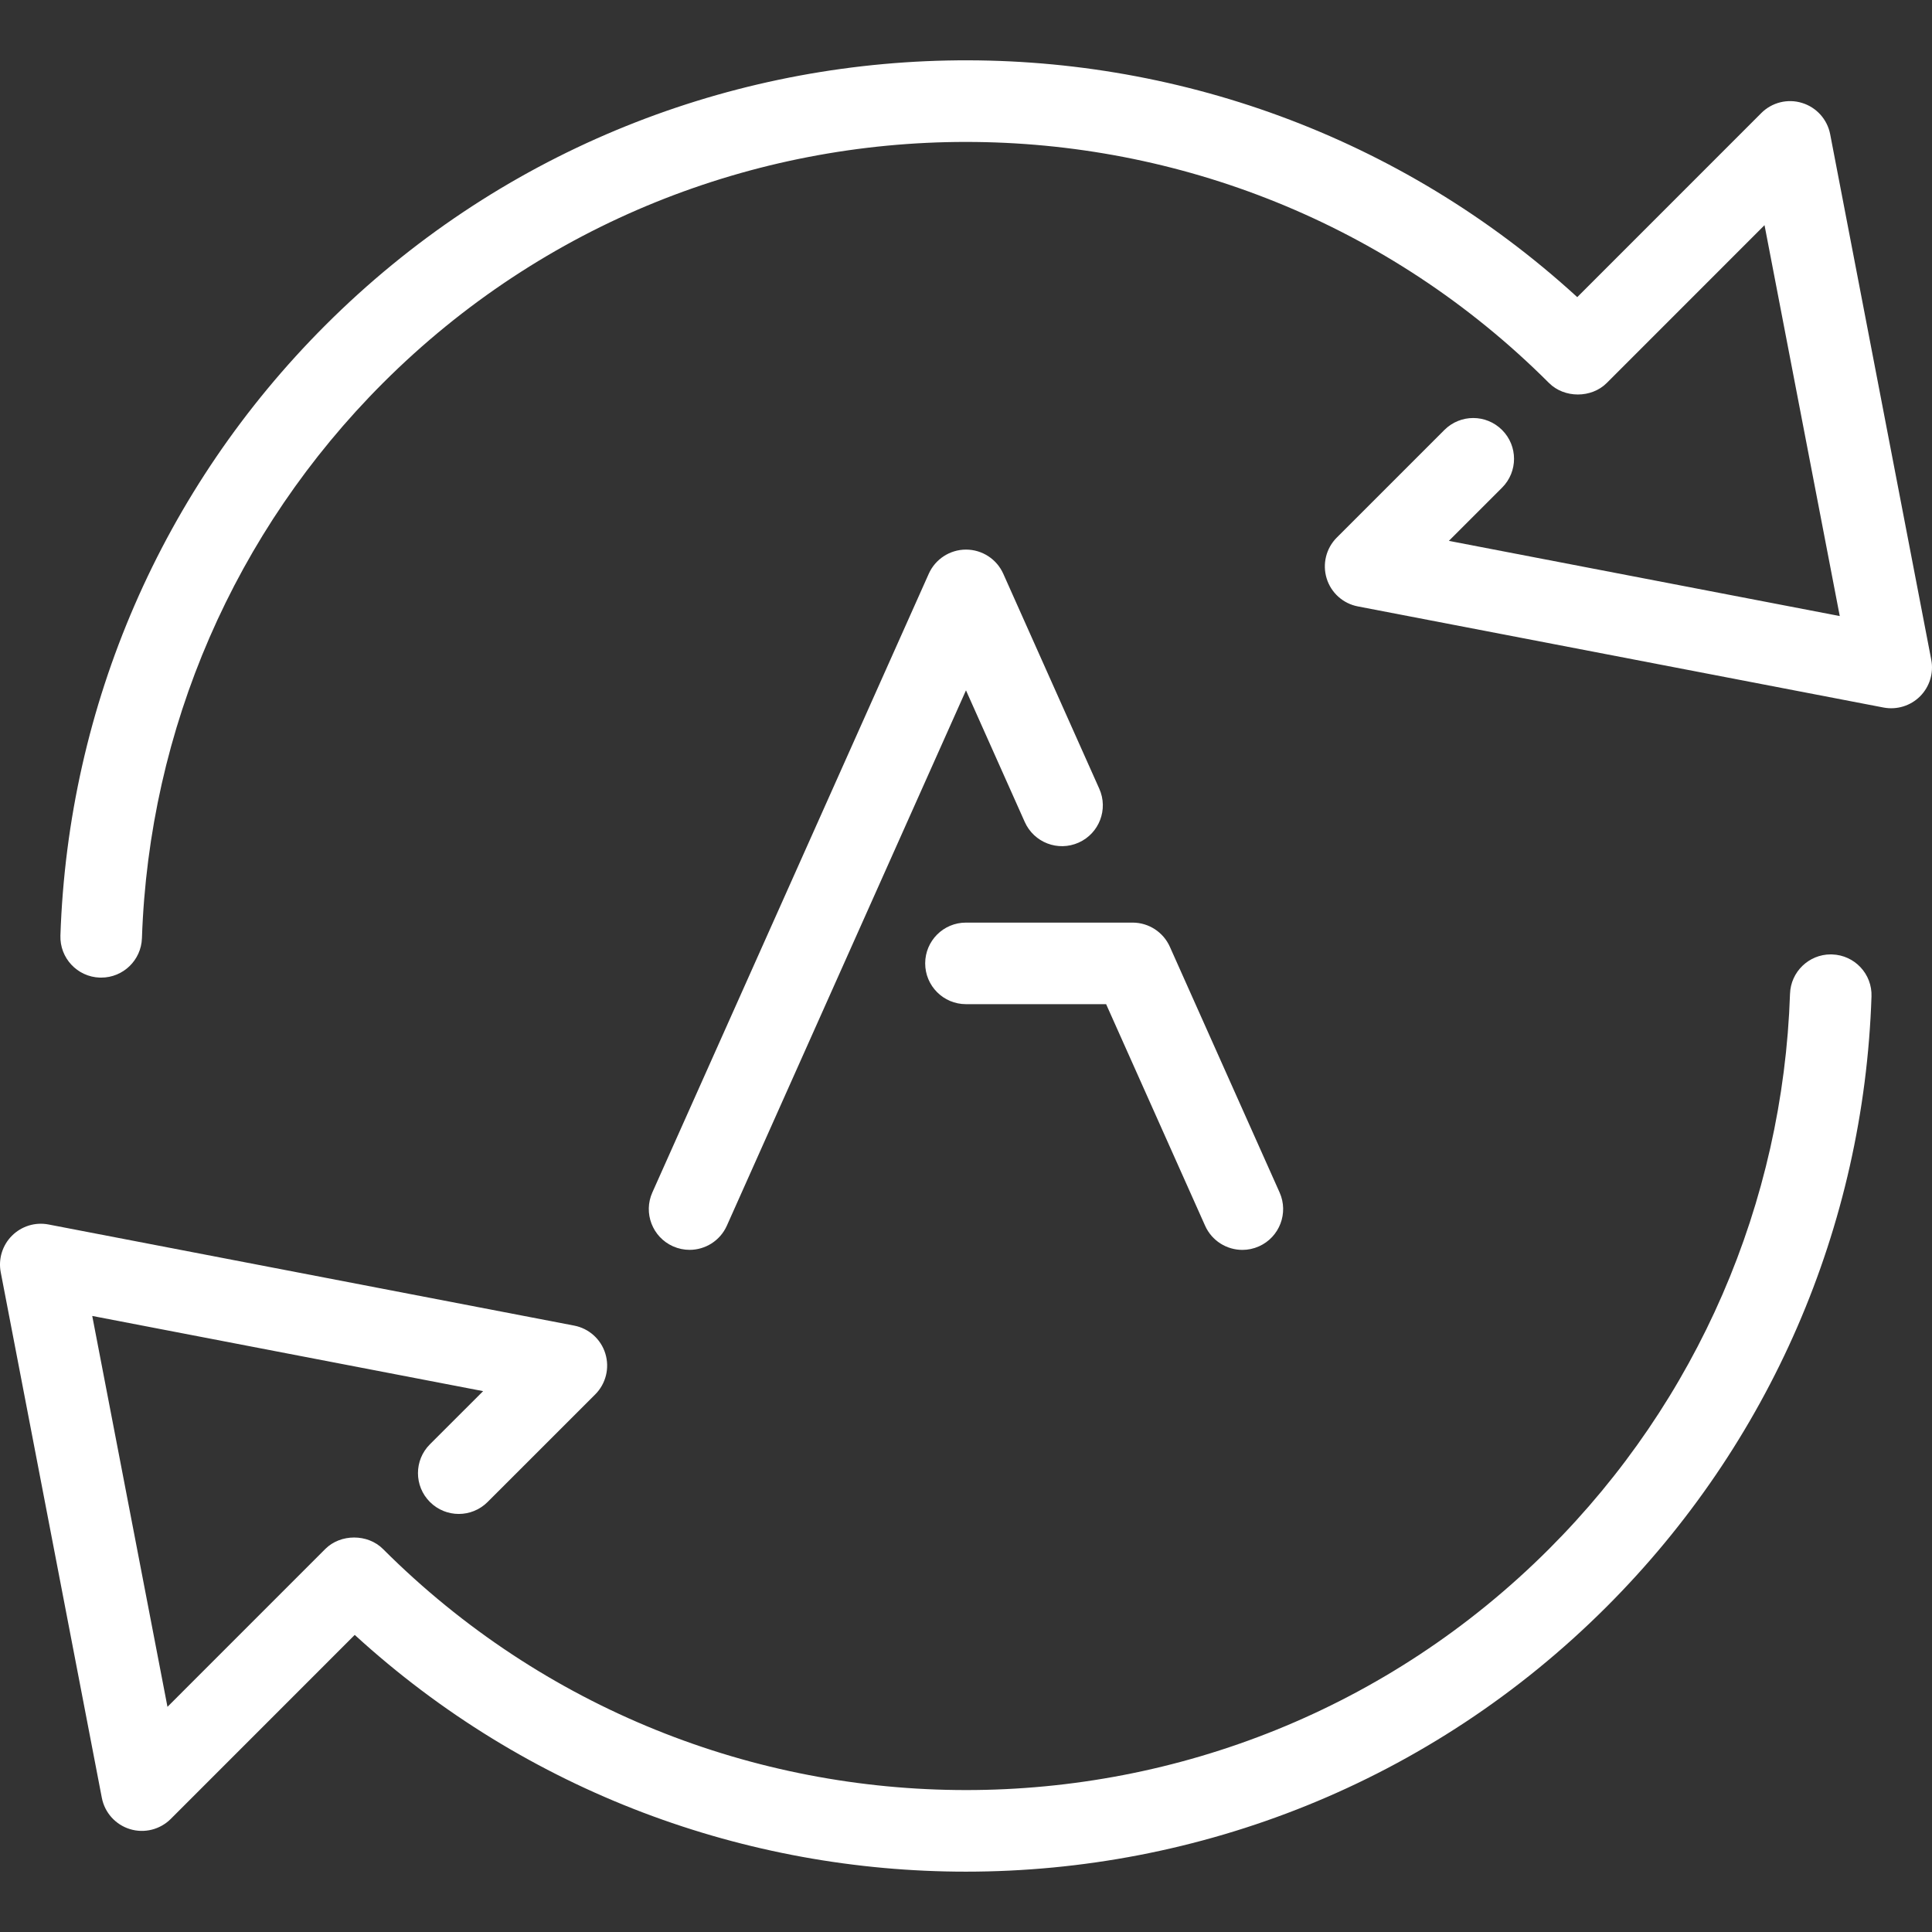 <?xml version="1.0" encoding="UTF-8"?> <svg xmlns="http://www.w3.org/2000/svg" xmlns:xlink="http://www.w3.org/1999/xlink" version="1.1" id="Capa_1" x="0px" y="0px" viewBox="0 0 47.355 47.355" style="enable-background:new 0 0 47.355 47.355;" xml:space="preserve" width="512px" height="512px" class=""><rect x="0" y="0" width="47.355" height="47.355" fill="#333333" stroke="none"/><g><g> <path d="M24.591,14.063c-0.161-0.36-0.519-0.592-0.913-0.592s-0.752,0.232-0.913,0.592L15.99,29.227 c-0.226,0.504,0.001,1.096,0.505,1.321c0.133,0.059,0.271,0.087,0.407,0.087c0.383,0,0.748-0.221,0.914-0.593l5.861-13.121 l1.441,3.227c0.226,0.504,0.814,0.731,1.321,0.505c0.504-0.225,0.731-0.817,0.505-1.321L24.591,14.063z" data-original="#000000" class="active-path" data-old_color="#000000" fill="#FFFFFF"></path> <path d="M22.677,23.613c0,0.552,0.447,1,1,1h3.435l2.426,5.43c0.166,0.372,0.531,0.593,0.914,0.593 c0.136,0,0.274-0.028,0.407-0.087c0.504-0.226,0.73-0.817,0.505-1.321l-2.69-6.022c-0.161-0.36-0.519-0.592-0.913-0.592h-4.084 C23.125,22.613,22.677,23.061,22.677,23.613z" data-original="#000000" class="active-path" data-old_color="#000000" fill="#FFFFFF"></path> <path d="M47.337,16.172L44.859,3.29c-0.07-0.363-0.335-0.659-0.689-0.767c-0.353-0.11-0.739-0.013-1,0.249l-4.51,4.511 C29.955-0.681,16.396-0.449,7.973,7.974C3.977,11.97,1.67,17.281,1.481,22.929c-0.019,0.552,0.413,1.015,0.966,1.033 c0.011,0,0.022,0,0.034,0c0.536,0,0.98-0.426,0.998-0.966c0.174-5.139,2.272-9.972,5.908-13.608c7.882-7.88,20.701-7.878,28.581,0 c0.375,0.375,1.039,0.375,1.414,0l3.868-3.869l1.844,9.581l-9.581-1.843l1.304-1.304c0.391-0.391,0.391-1.023,0-1.414 c-0.391-0.391-1.023-0.391-1.414,0l-2.637,2.637c-0.262,0.262-0.357,0.646-0.249,1c0.108,0.354,0.403,0.619,0.768,0.688 l12.882,2.478c0.325,0.062,0.661-0.04,0.896-0.275C47.296,16.833,47.4,16.497,47.337,16.172z" data-original="#000000" class="active-path" data-old_color="#000000" fill="#FFFFFF"></path> <path d="M44.907,23.394c-0.011-0.001-0.022-0.001-0.034-0.001c-0.536,0-0.98,0.426-0.998,0.966 c-0.173,5.139-2.271,9.971-5.907,13.608c-7.881,7.88-20.7,7.878-28.581,0c-0.375-0.375-1.039-0.375-1.414,0l-3.868,3.869 l-1.844-9.581l9.581,1.843l-1.304,1.303c-0.391,0.39-0.391,1.023,0,1.414c0.391,0.391,1.023,0.391,1.414,0l2.637-2.636 c0.262-0.262,0.357-0.646,0.249-1c-0.108-0.354-0.403-0.619-0.768-0.688L1.189,30.013c-0.326-0.063-0.661,0.041-0.896,0.275 c-0.234,0.234-0.338,0.57-0.275,0.896l2.478,12.882c0.07,0.363,0.335,0.659,0.689,0.767c0.353,0.109,0.738,0.012,1-0.249 l4.51-4.511c4.229,3.869,9.606,5.803,14.981,5.803c5.688,0,11.375-2.165,15.705-6.495c3.997-3.997,6.303-9.308,6.491-14.955 C45.892,23.875,45.46,23.412,44.907,23.394z" data-original="#000000" class="active-path" data-old_color="#000000" fill="#FFFFFF"></path> </g></g> </svg> 
